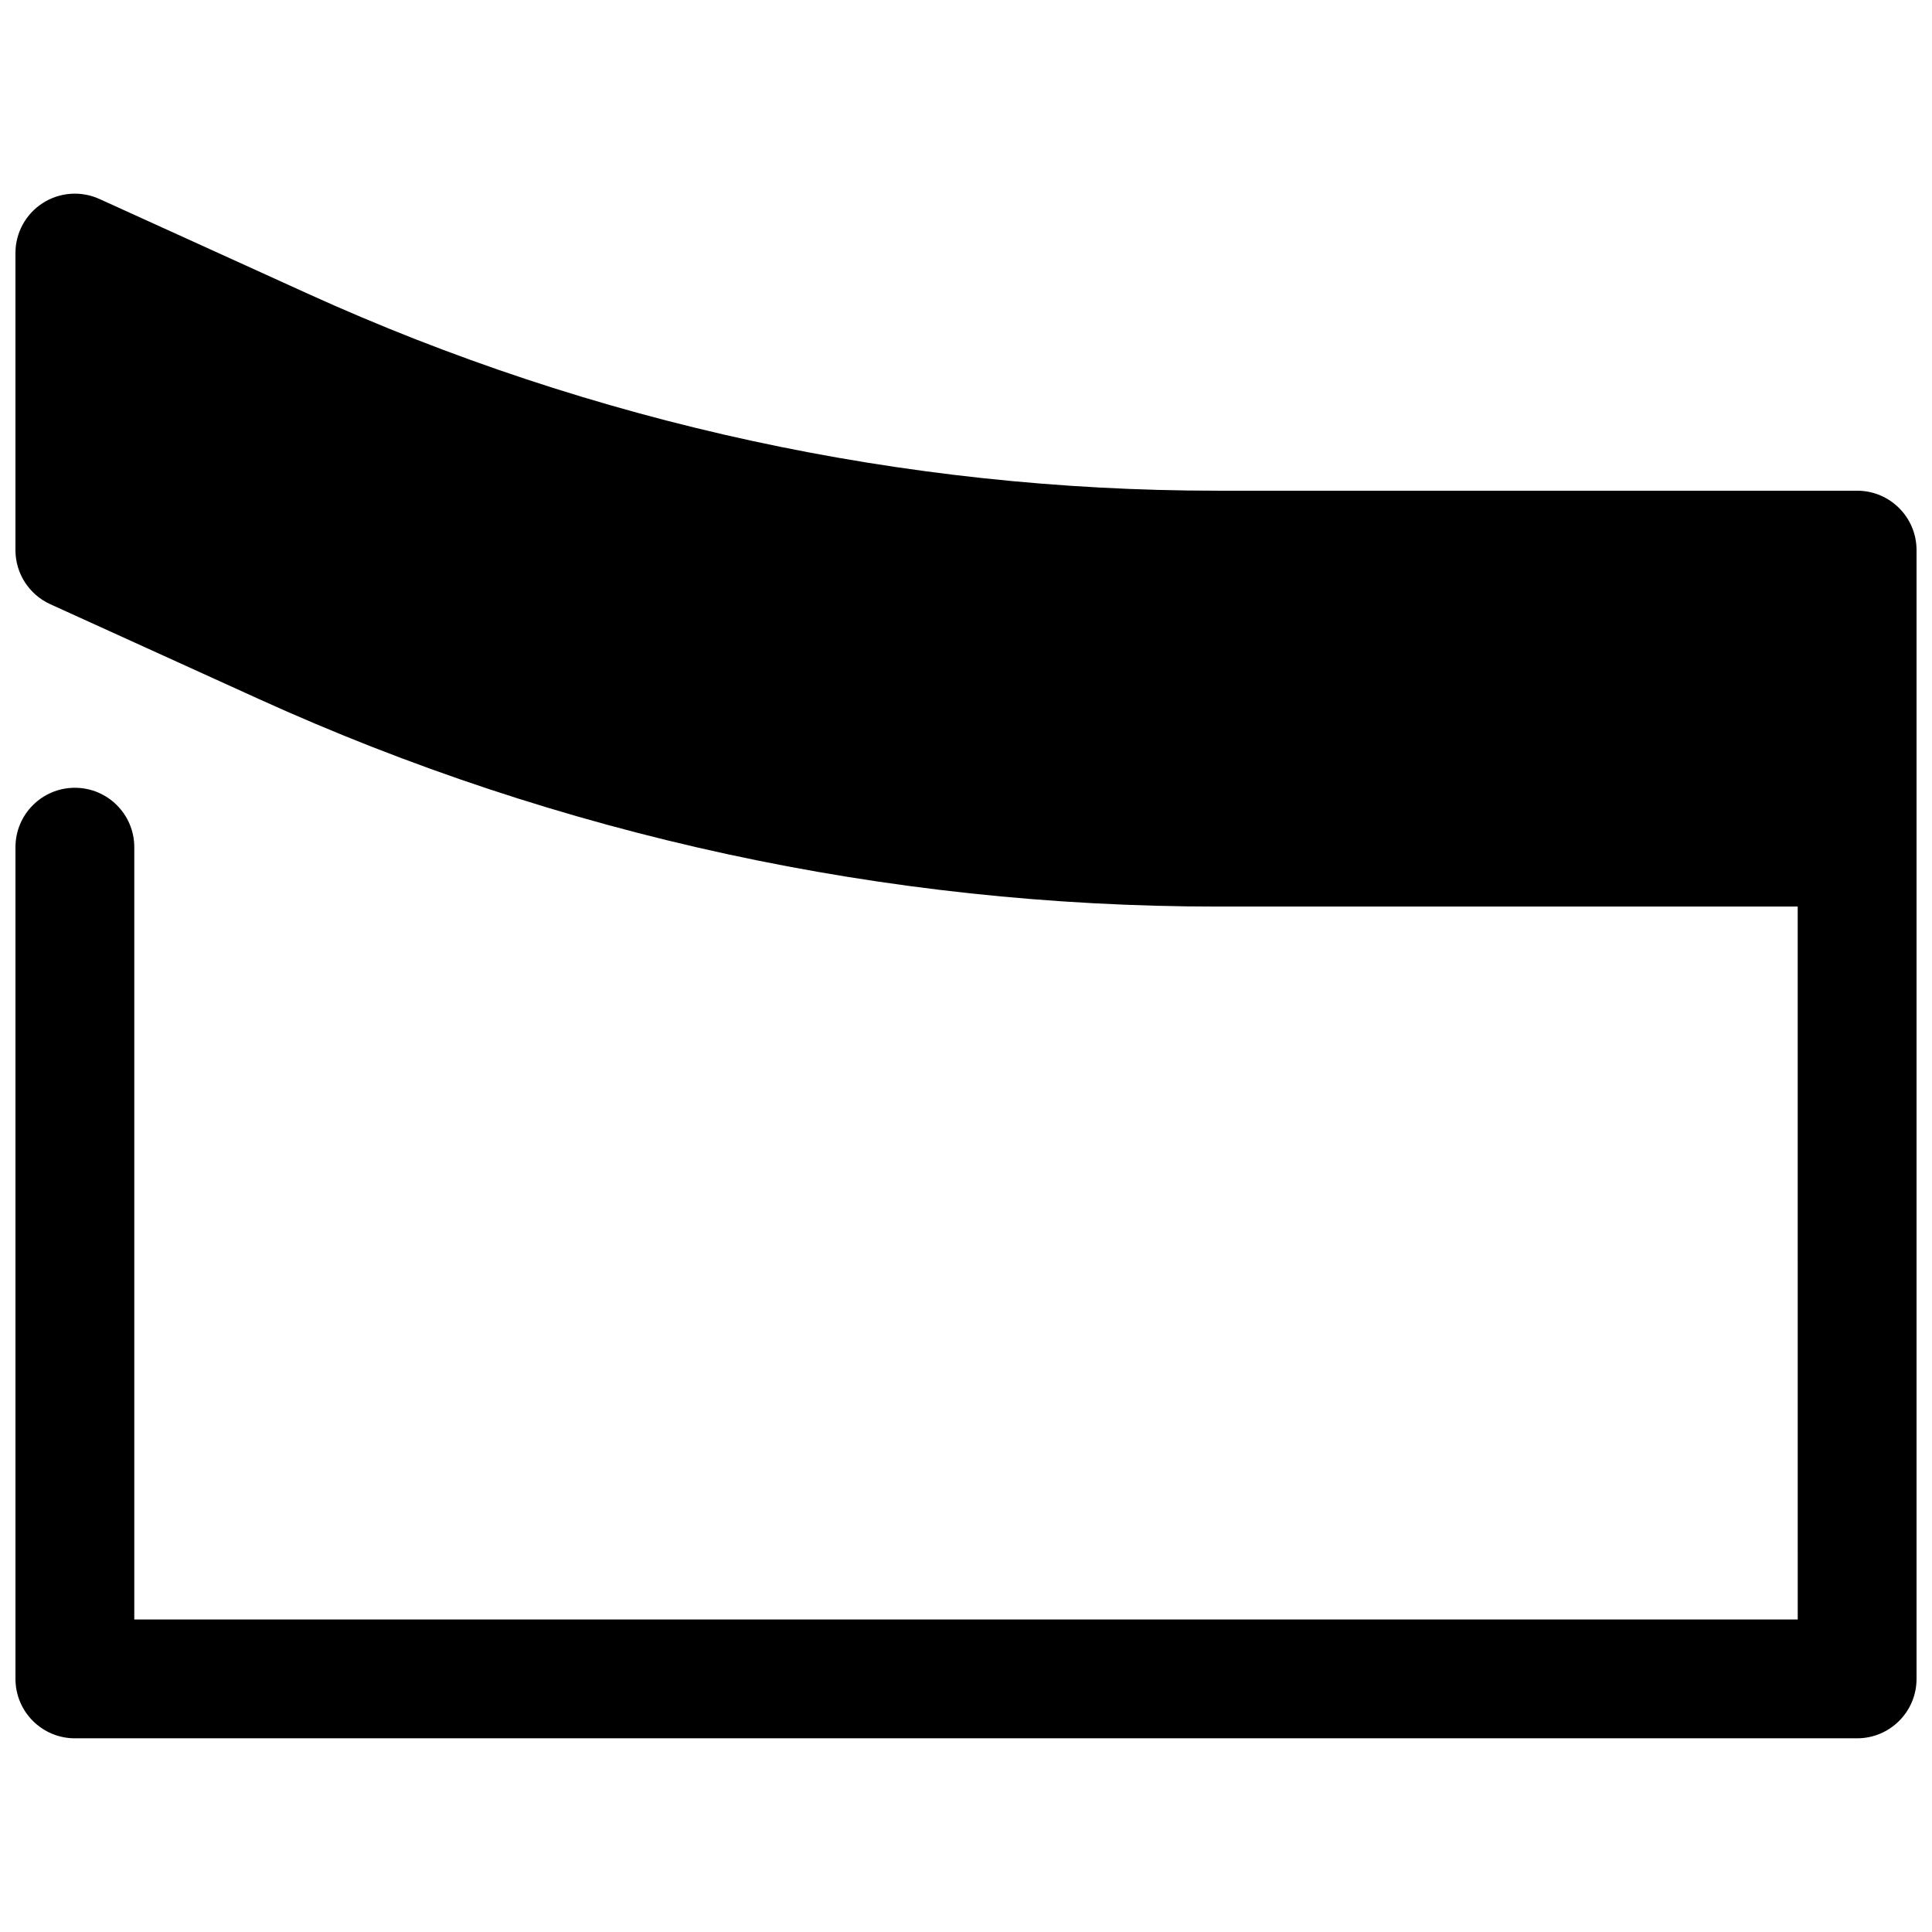 <?xml version="1.0" encoding="UTF-8"?>
<!-- Uploaded to: ICON Repo, www.iconrepo.com, Generator: ICON Repo Mixer Tools -->
<svg width="800px" height="800px" version="1.1" viewBox="144 144 512 512" xmlns="http://www.w3.org/2000/svg">
 <defs>
  <clipPath id="a">
   <path d="m148.09 195h503.81v410h-503.81z"/>
  </clipPath>
 </defs>
 <g clip-path="url(#a)">
  <path d="m620.41 384.25h-153.8c-87.652 0-174.29-18.766-254.08-55.035l-55.207-25.094c-5.621-2.559-9.23-8.16-9.23-14.336v-78.719c0-5.352 2.719-10.34 7.219-13.238 4.504-2.898 10.168-3.309 15.039-1.094l55.211 25.094c75.703 34.41 157.89 52.215 241.05 52.215h169.55c8.695 0 15.742 7.047 15.742 15.742v299.14c0 8.695-7.047 15.746-15.742 15.746h-472.32c-8.691 0-15.742-7.051-15.742-15.746v-220.41c0-8.695 7.051-15.746 15.742-15.746 8.695 0 15.746 7.051 15.746 15.746v204.67h440.83z"/>
 </g>
</svg>